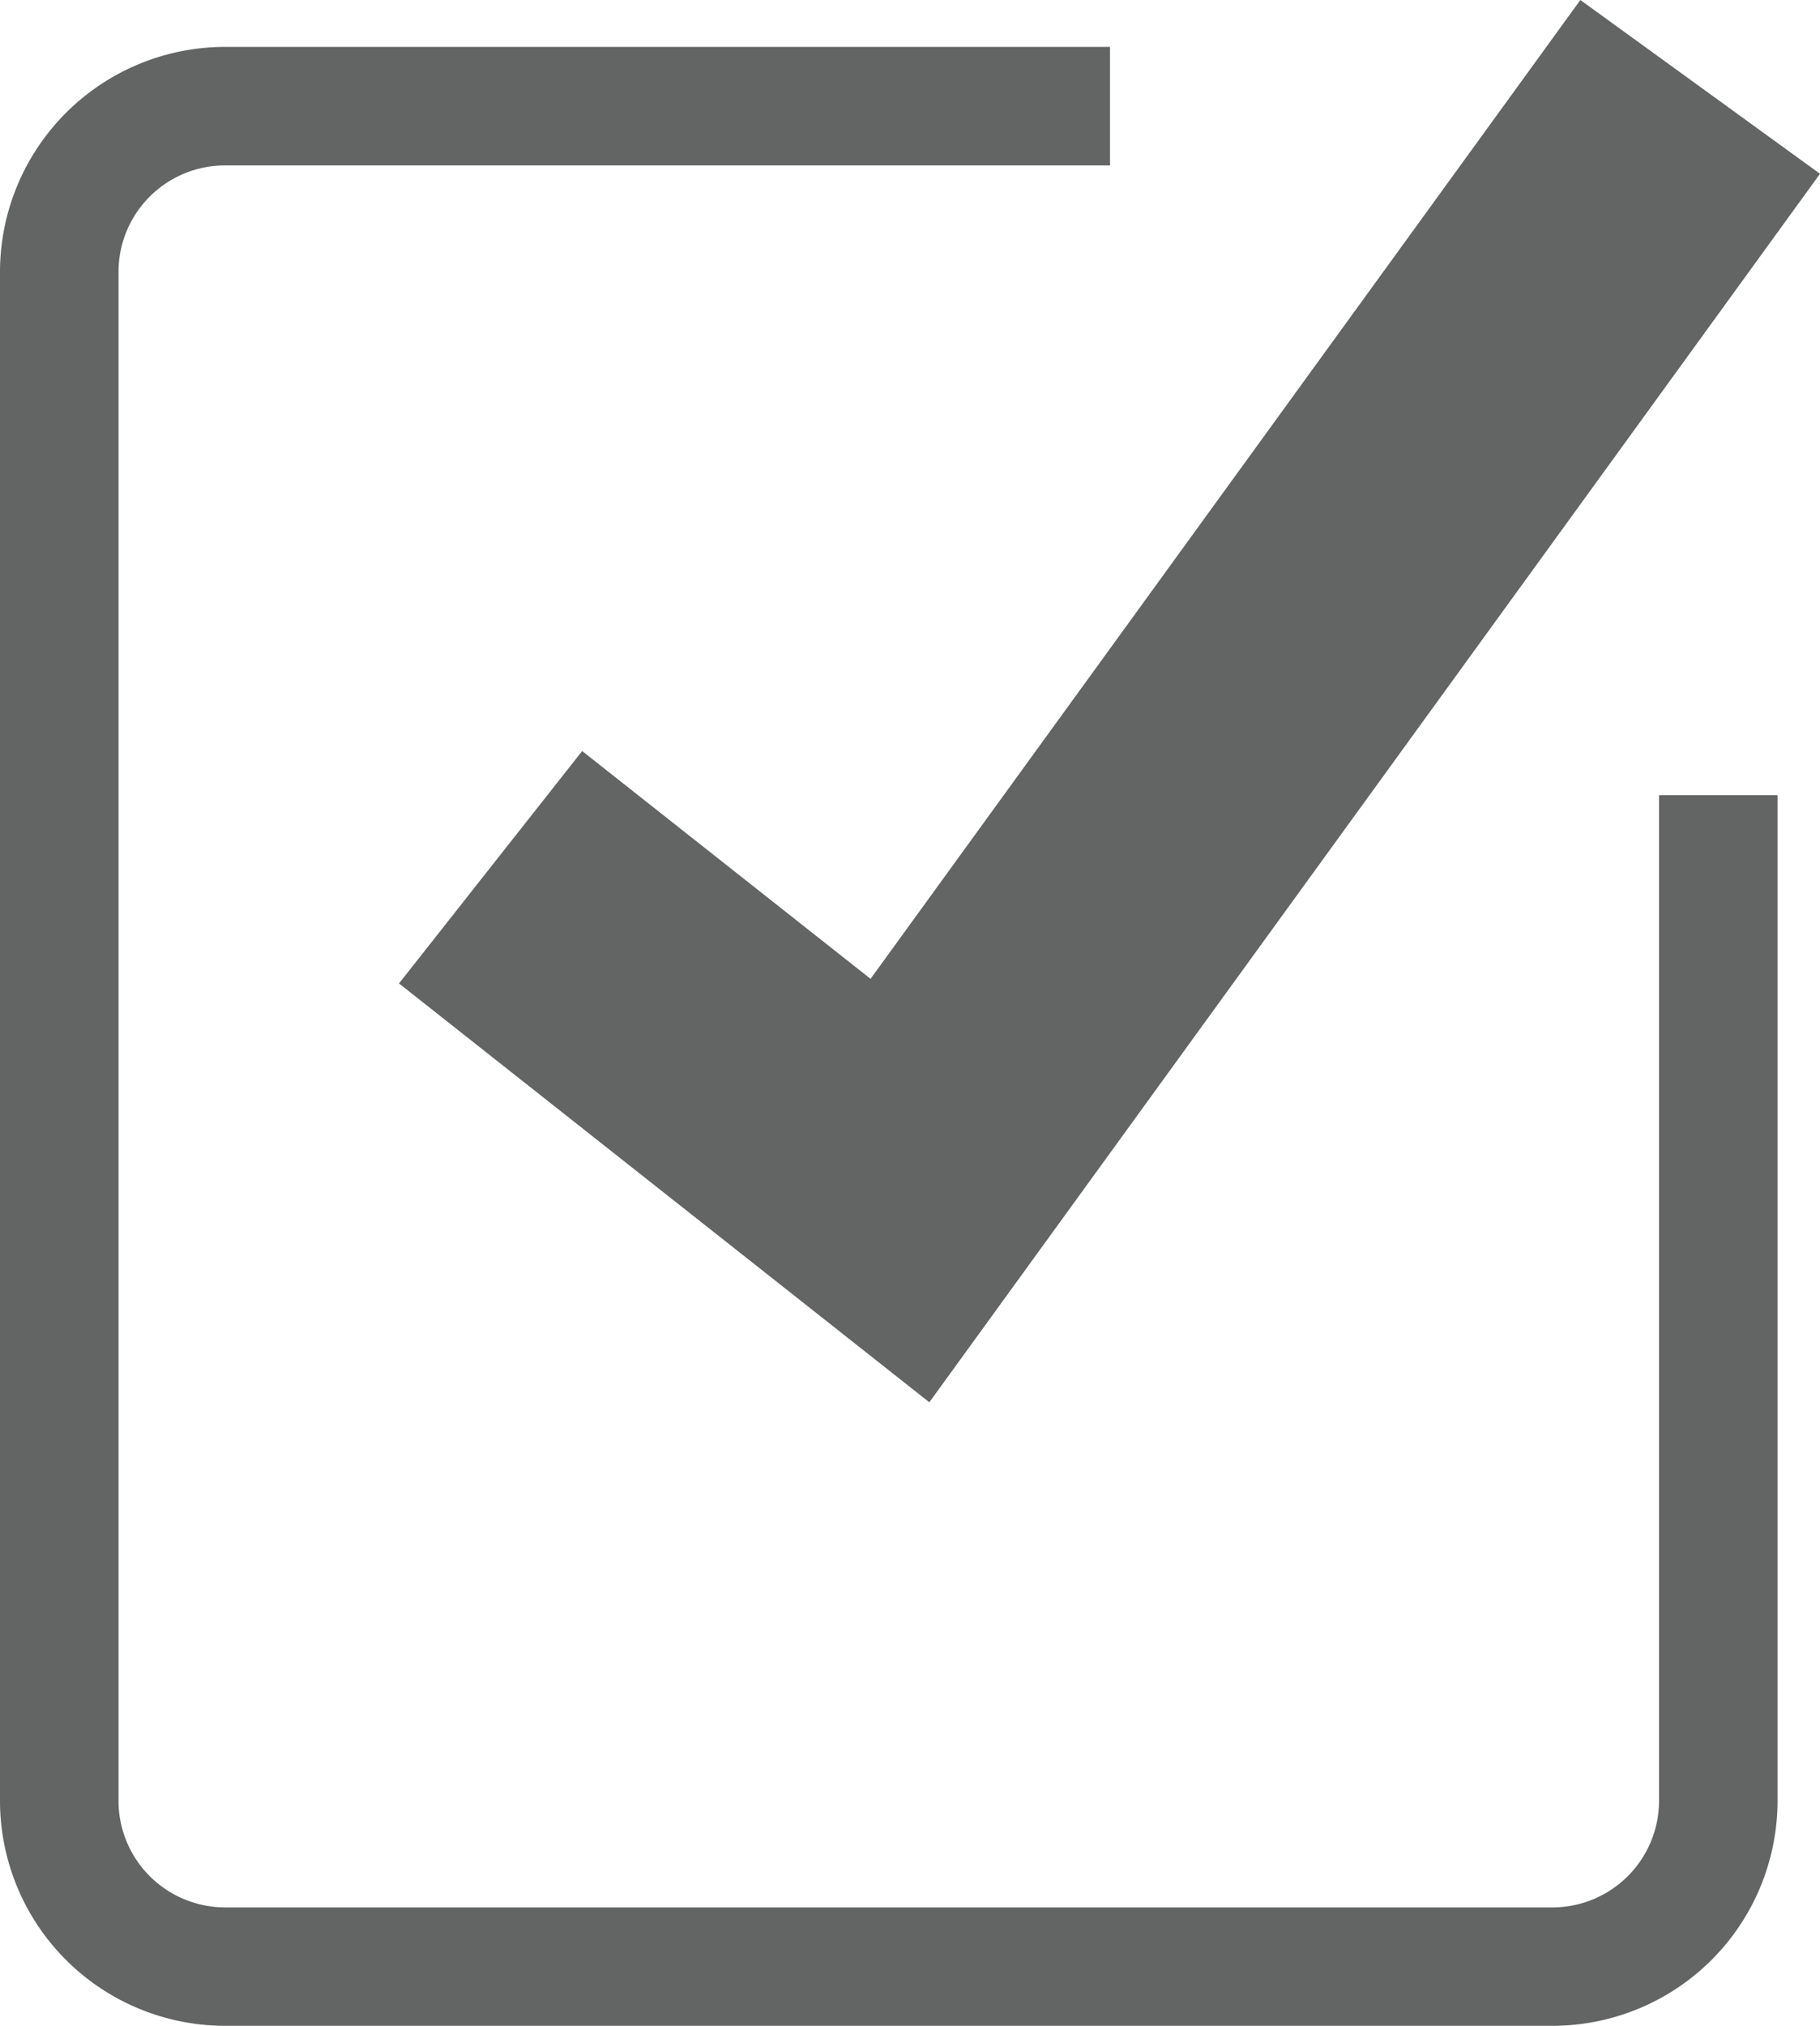 <svg xmlns="http://www.w3.org/2000/svg" width="62.073" height="69.068" viewBox="0 0 62.073 69.068">
  <g id="Staff_Abscences" data-name="Staff Abscences" transform="translate(-409.909 -343.394)">
    <path id="Path_32" data-name="Path 32" d="M463.809,343.394,439.6,376.767,429.764,369l-6.247,7.924,18.088,14.28,30.377-41.885Z" fill="#636464"/>
    <path id="Path_33" data-name="Path 33" d="M462.854,412.462H417.589a7.676,7.676,0,0,1-7.68-7.656V352.653a7.68,7.68,0,0,1,7.68-7.66h30.178v4.041H417.589a3.632,3.632,0,0,0-3.638,3.619v52.153a3.636,3.636,0,0,0,3.638,3.619h45.265a3.636,3.636,0,0,0,3.638-3.619v-34.3h4.042v34.3a7.676,7.676,0,0,1-7.68,7.656" fill="#636464"/>
  </g>
</svg>
